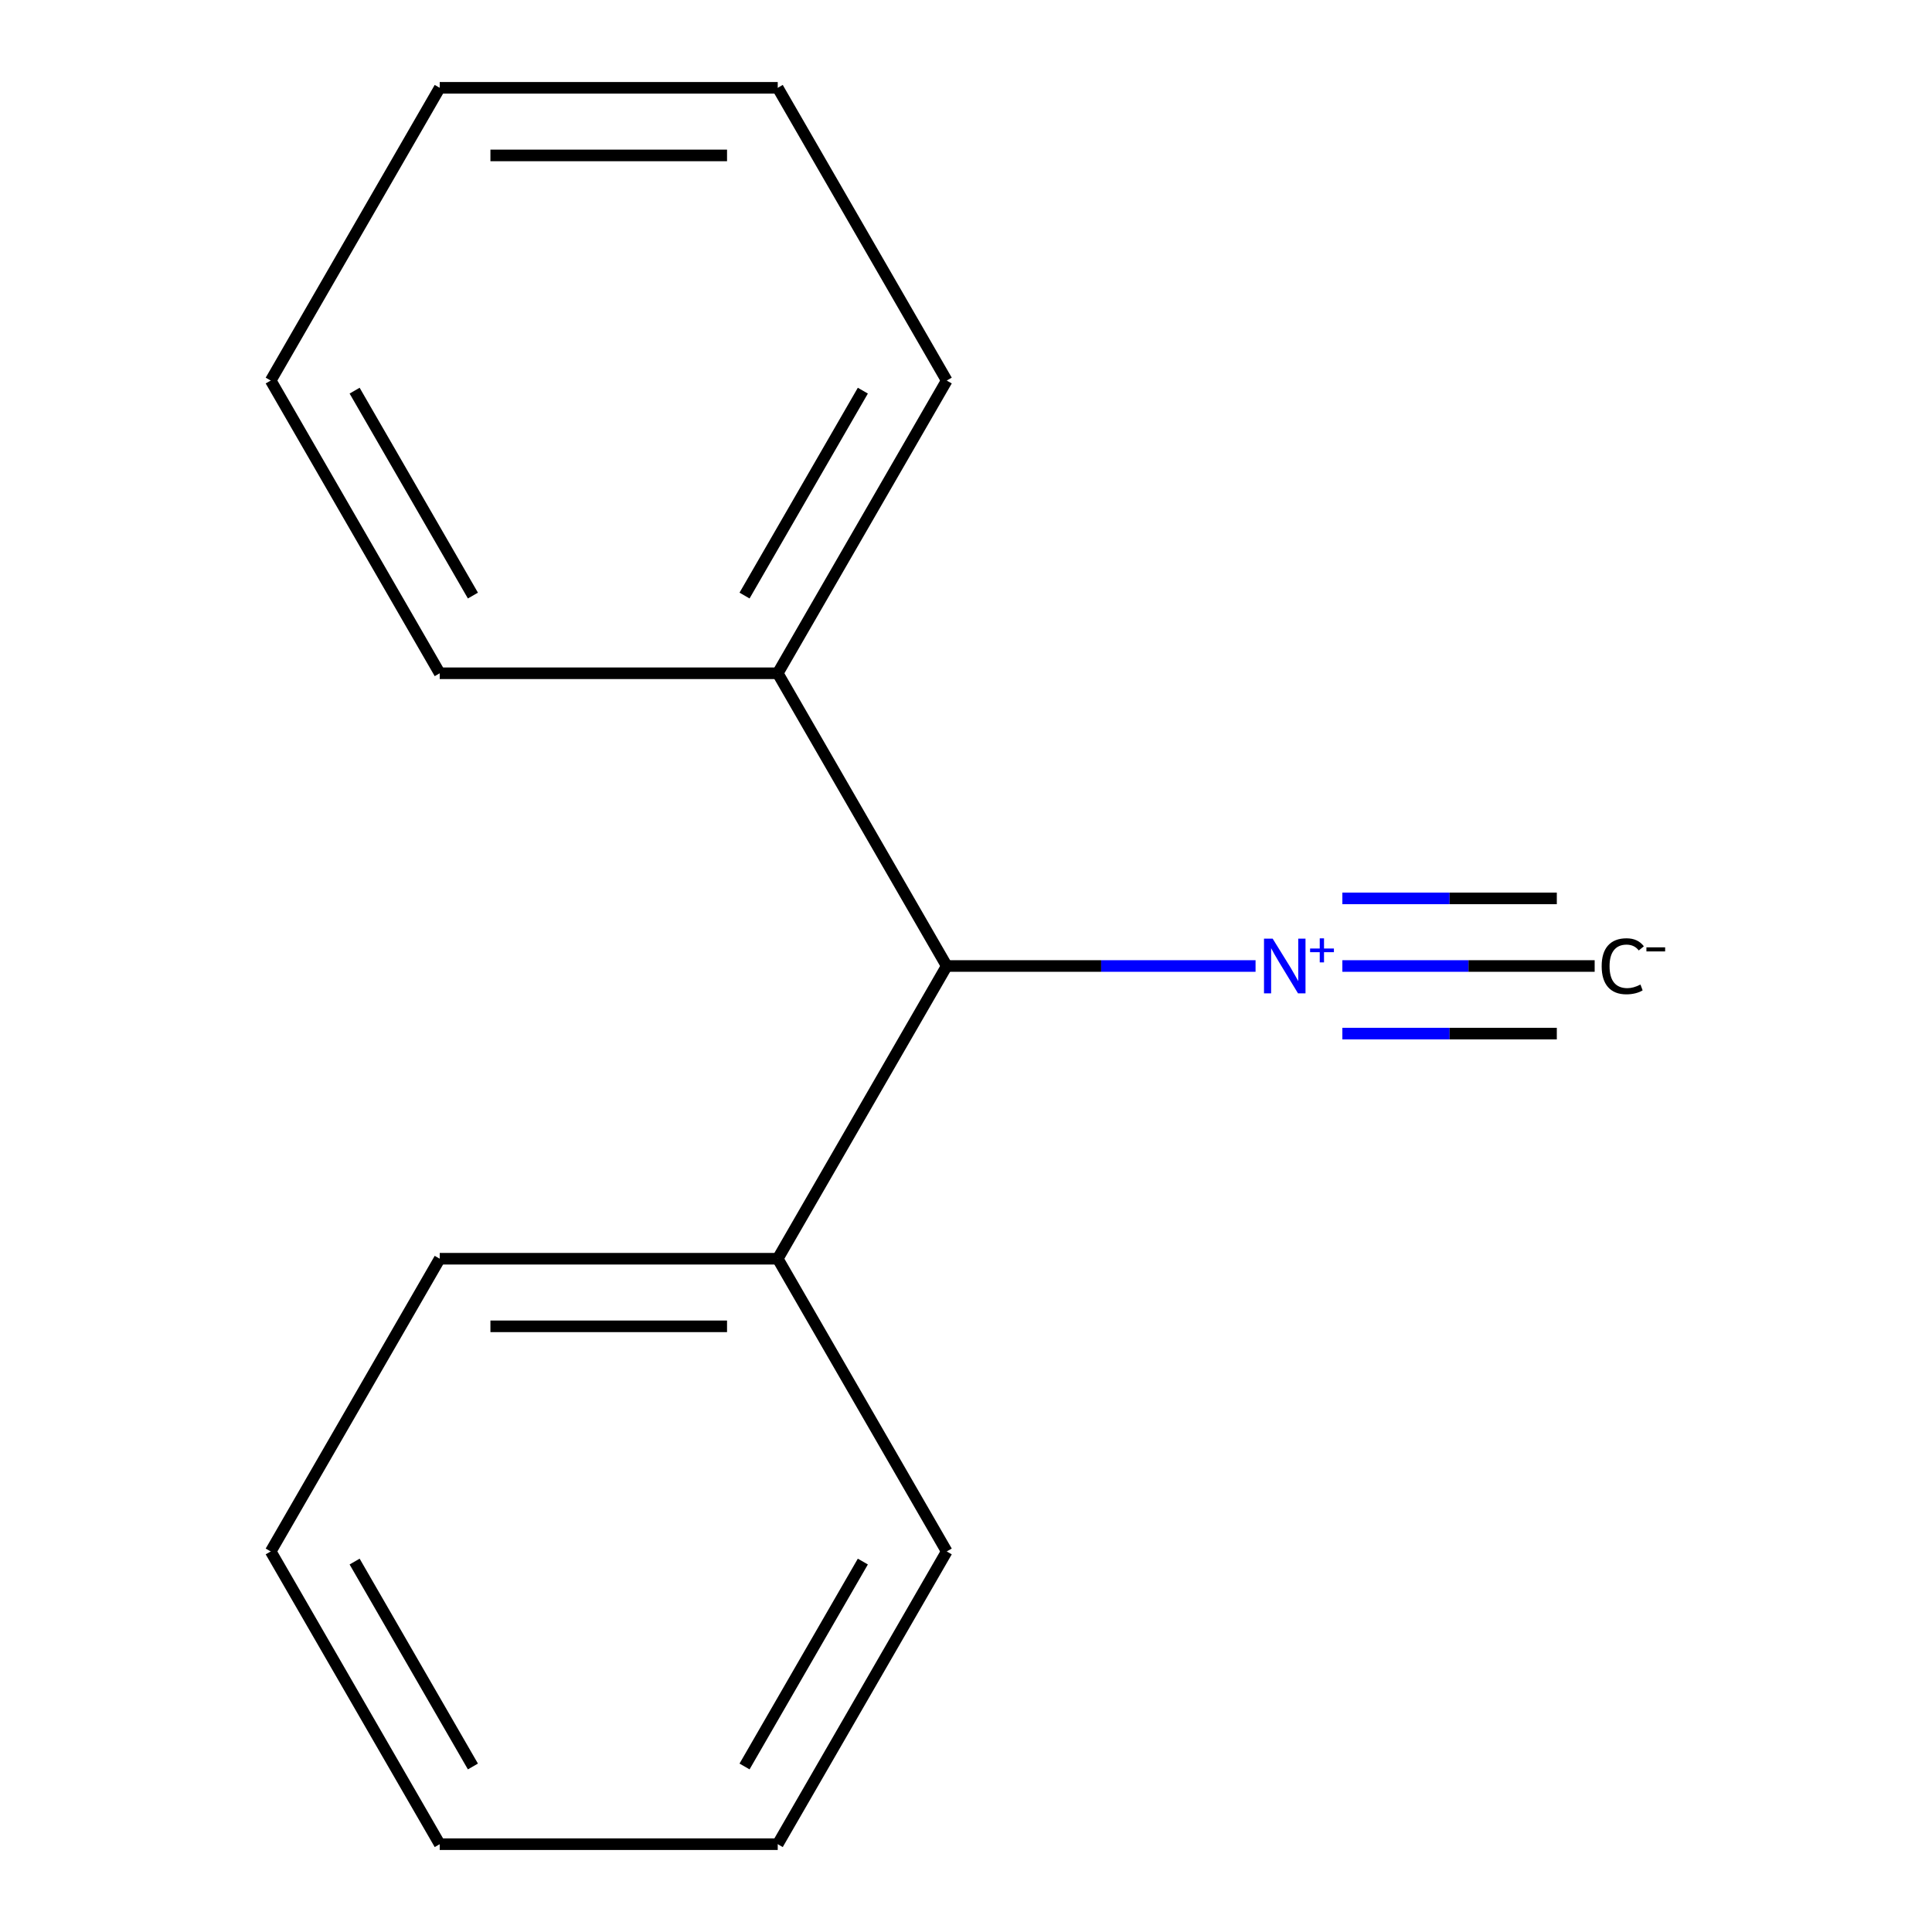 <?xml version='1.0' encoding='iso-8859-1'?>
<svg version='1.1' baseProfile='full'
              xmlns='http://www.w3.org/2000/svg'
                      xmlns:rdkit='http://www.rdkit.org/xml'
                      xmlns:xlink='http://www.w3.org/1999/xlink'
                  xml:space='preserve'
width='1000px' height='1000px' viewBox='0 0 1000 1000'>
<!-- END OF HEADER -->
<rect style='opacity:1.0;fill:#FFFFFF;stroke:none' width='1000' height='1000' x='0' y='0'> </rect>
<path class='bond-0' d='M 649.873,500 L 569.953,500' style='fill:none;fill-rule:evenodd;stroke:#0000FF;stroke-width:6px;stroke-linecap:butt;stroke-linejoin:miter;stroke-opacity:1' />
<path class='bond-0' d='M 569.953,500 L 490.032,500' style='fill:none;fill-rule:evenodd;stroke:#000000;stroke-width:6px;stroke-linecap:butt;stroke-linejoin:miter;stroke-opacity:1' />
<path class='bond-1' d='M 694.806,500 L 760.099,500' style='fill:none;fill-rule:evenodd;stroke:#0000FF;stroke-width:6px;stroke-linecap:butt;stroke-linejoin:miter;stroke-opacity:1' />
<path class='bond-1' d='M 760.099,500 L 825.393,500' style='fill:none;fill-rule:evenodd;stroke:#000000;stroke-width:6px;stroke-linecap:butt;stroke-linejoin:miter;stroke-opacity:1' />
<path class='bond-1' d='M 694.806,534.991 L 750.305,534.991' style='fill:none;fill-rule:evenodd;stroke:#0000FF;stroke-width:6px;stroke-linecap:butt;stroke-linejoin:miter;stroke-opacity:1' />
<path class='bond-1' d='M 750.305,534.991 L 805.805,534.991' style='fill:none;fill-rule:evenodd;stroke:#000000;stroke-width:6px;stroke-linecap:butt;stroke-linejoin:miter;stroke-opacity:1' />
<path class='bond-1' d='M 694.806,465.009 L 750.305,465.009' style='fill:none;fill-rule:evenodd;stroke:#0000FF;stroke-width:6px;stroke-linecap:butt;stroke-linejoin:miter;stroke-opacity:1' />
<path class='bond-1' d='M 750.305,465.009 L 805.805,465.009' style='fill:none;fill-rule:evenodd;stroke:#000000;stroke-width:6px;stroke-linecap:butt;stroke-linejoin:miter;stroke-opacity:1' />
<path class='bond-2' d='M 490.032,500 L 402.555,651.515' style='fill:none;fill-rule:evenodd;stroke:#000000;stroke-width:6px;stroke-linecap:butt;stroke-linejoin:miter;stroke-opacity:1' />
<path class='bond-3' d='M 490.032,500 L 402.555,348.485' style='fill:none;fill-rule:evenodd;stroke:#000000;stroke-width:6px;stroke-linecap:butt;stroke-linejoin:miter;stroke-opacity:1' />
<path class='bond-6' d='M 402.555,651.515 L 227.6,651.515' style='fill:none;fill-rule:evenodd;stroke:#000000;stroke-width:6px;stroke-linecap:butt;stroke-linejoin:miter;stroke-opacity:1' />
<path class='bond-6' d='M 376.312,686.506 L 253.844,686.506' style='fill:none;fill-rule:evenodd;stroke:#000000;stroke-width:6px;stroke-linecap:butt;stroke-linejoin:miter;stroke-opacity:1' />
<path class='bond-7' d='M 402.555,651.515 L 490.032,803.03' style='fill:none;fill-rule:evenodd;stroke:#000000;stroke-width:6px;stroke-linecap:butt;stroke-linejoin:miter;stroke-opacity:1' />
<path class='bond-4' d='M 402.555,348.485 L 490.032,196.97' style='fill:none;fill-rule:evenodd;stroke:#000000;stroke-width:6px;stroke-linecap:butt;stroke-linejoin:miter;stroke-opacity:1' />
<path class='bond-4' d='M 385.374,308.262 L 446.608,202.202' style='fill:none;fill-rule:evenodd;stroke:#000000;stroke-width:6px;stroke-linecap:butt;stroke-linejoin:miter;stroke-opacity:1' />
<path class='bond-5' d='M 402.555,348.485 L 227.6,348.485' style='fill:none;fill-rule:evenodd;stroke:#000000;stroke-width:6px;stroke-linecap:butt;stroke-linejoin:miter;stroke-opacity:1' />
<path class='bond-11' d='M 490.032,196.97 L 402.555,45.455' style='fill:none;fill-rule:evenodd;stroke:#000000;stroke-width:6px;stroke-linecap:butt;stroke-linejoin:miter;stroke-opacity:1' />
<path class='bond-8' d='M 227.6,348.485 L 140.123,196.97' style='fill:none;fill-rule:evenodd;stroke:#000000;stroke-width:6px;stroke-linecap:butt;stroke-linejoin:miter;stroke-opacity:1' />
<path class='bond-8' d='M 244.782,308.262 L 183.548,202.202' style='fill:none;fill-rule:evenodd;stroke:#000000;stroke-width:6px;stroke-linecap:butt;stroke-linejoin:miter;stroke-opacity:1' />
<path class='bond-10' d='M 227.6,651.515 L 140.123,803.03' style='fill:none;fill-rule:evenodd;stroke:#000000;stroke-width:6px;stroke-linecap:butt;stroke-linejoin:miter;stroke-opacity:1' />
<path class='bond-9' d='M 490.032,803.03 L 402.555,954.545' style='fill:none;fill-rule:evenodd;stroke:#000000;stroke-width:6px;stroke-linecap:butt;stroke-linejoin:miter;stroke-opacity:1' />
<path class='bond-9' d='M 446.608,808.262 L 385.374,914.323' style='fill:none;fill-rule:evenodd;stroke:#000000;stroke-width:6px;stroke-linecap:butt;stroke-linejoin:miter;stroke-opacity:1' />
<path class='bond-13' d='M 140.123,196.97 L 227.6,45.455' style='fill:none;fill-rule:evenodd;stroke:#000000;stroke-width:6px;stroke-linecap:butt;stroke-linejoin:miter;stroke-opacity:1' />
<path class='bond-12' d='M 402.555,954.545 L 227.6,954.545' style='fill:none;fill-rule:evenodd;stroke:#000000;stroke-width:6px;stroke-linecap:butt;stroke-linejoin:miter;stroke-opacity:1' />
<path class='bond-15' d='M 140.123,803.03 L 227.6,954.545' style='fill:none;fill-rule:evenodd;stroke:#000000;stroke-width:6px;stroke-linecap:butt;stroke-linejoin:miter;stroke-opacity:1' />
<path class='bond-15' d='M 183.548,808.262 L 244.782,914.323' style='fill:none;fill-rule:evenodd;stroke:#000000;stroke-width:6px;stroke-linecap:butt;stroke-linejoin:miter;stroke-opacity:1' />
<path class='bond-14' d='M 402.555,45.455 L 227.6,45.455' style='fill:none;fill-rule:evenodd;stroke:#000000;stroke-width:6px;stroke-linecap:butt;stroke-linejoin:miter;stroke-opacity:1' />
<path class='bond-14' d='M 376.312,80.445 L 253.844,80.445' style='fill:none;fill-rule:evenodd;stroke:#000000;stroke-width:6px;stroke-linecap:butt;stroke-linejoin:miter;stroke-opacity:1' />
<path  class='atom-0' d='M 658.727 485.84
L 668.007 500.84
Q 668.927 502.32, 670.407 505
Q 671.887 507.68, 671.967 507.84
L 671.967 485.84
L 675.727 485.84
L 675.727 514.16
L 671.847 514.16
L 661.887 497.76
Q 660.727 495.84, 659.487 493.64
Q 658.287 491.44, 657.927 490.76
L 657.927 514.16
L 654.247 514.16
L 654.247 485.84
L 658.727 485.84
' fill='#0000FF'/>
<path  class='atom-0' d='M 678.103 490.945
L 683.093 490.945
L 683.093 485.691
L 685.31 485.691
L 685.31 490.945
L 690.432 490.945
L 690.432 492.846
L 685.31 492.846
L 685.31 498.126
L 683.093 498.126
L 683.093 492.846
L 678.103 492.846
L 678.103 490.945
' fill='#0000FF'/>
<path  class='atom-2' d='M 829.022 500.12
Q 829.022 493.08, 832.302 489.4
Q 835.622 485.68, 841.902 485.68
Q 847.742 485.68, 850.862 489.8
L 848.222 491.96
Q 845.942 488.96, 841.902 488.96
Q 837.622 488.96, 835.342 491.84
Q 833.102 494.68, 833.102 500.12
Q 833.102 505.72, 835.422 508.6
Q 837.782 511.48, 842.342 511.48
Q 845.462 511.48, 849.102 509.6
L 850.222 512.6
Q 848.742 513.56, 846.502 514.12
Q 844.262 514.68, 841.782 514.68
Q 835.622 514.68, 832.302 510.92
Q 829.022 507.16, 829.022 500.12
' fill='#000000'/>
<path  class='atom-2' d='M 852.182 490.342
L 861.87 490.342
L 861.87 492.454
L 852.182 492.454
L 852.182 490.342
' fill='#000000'/>
</svg>

